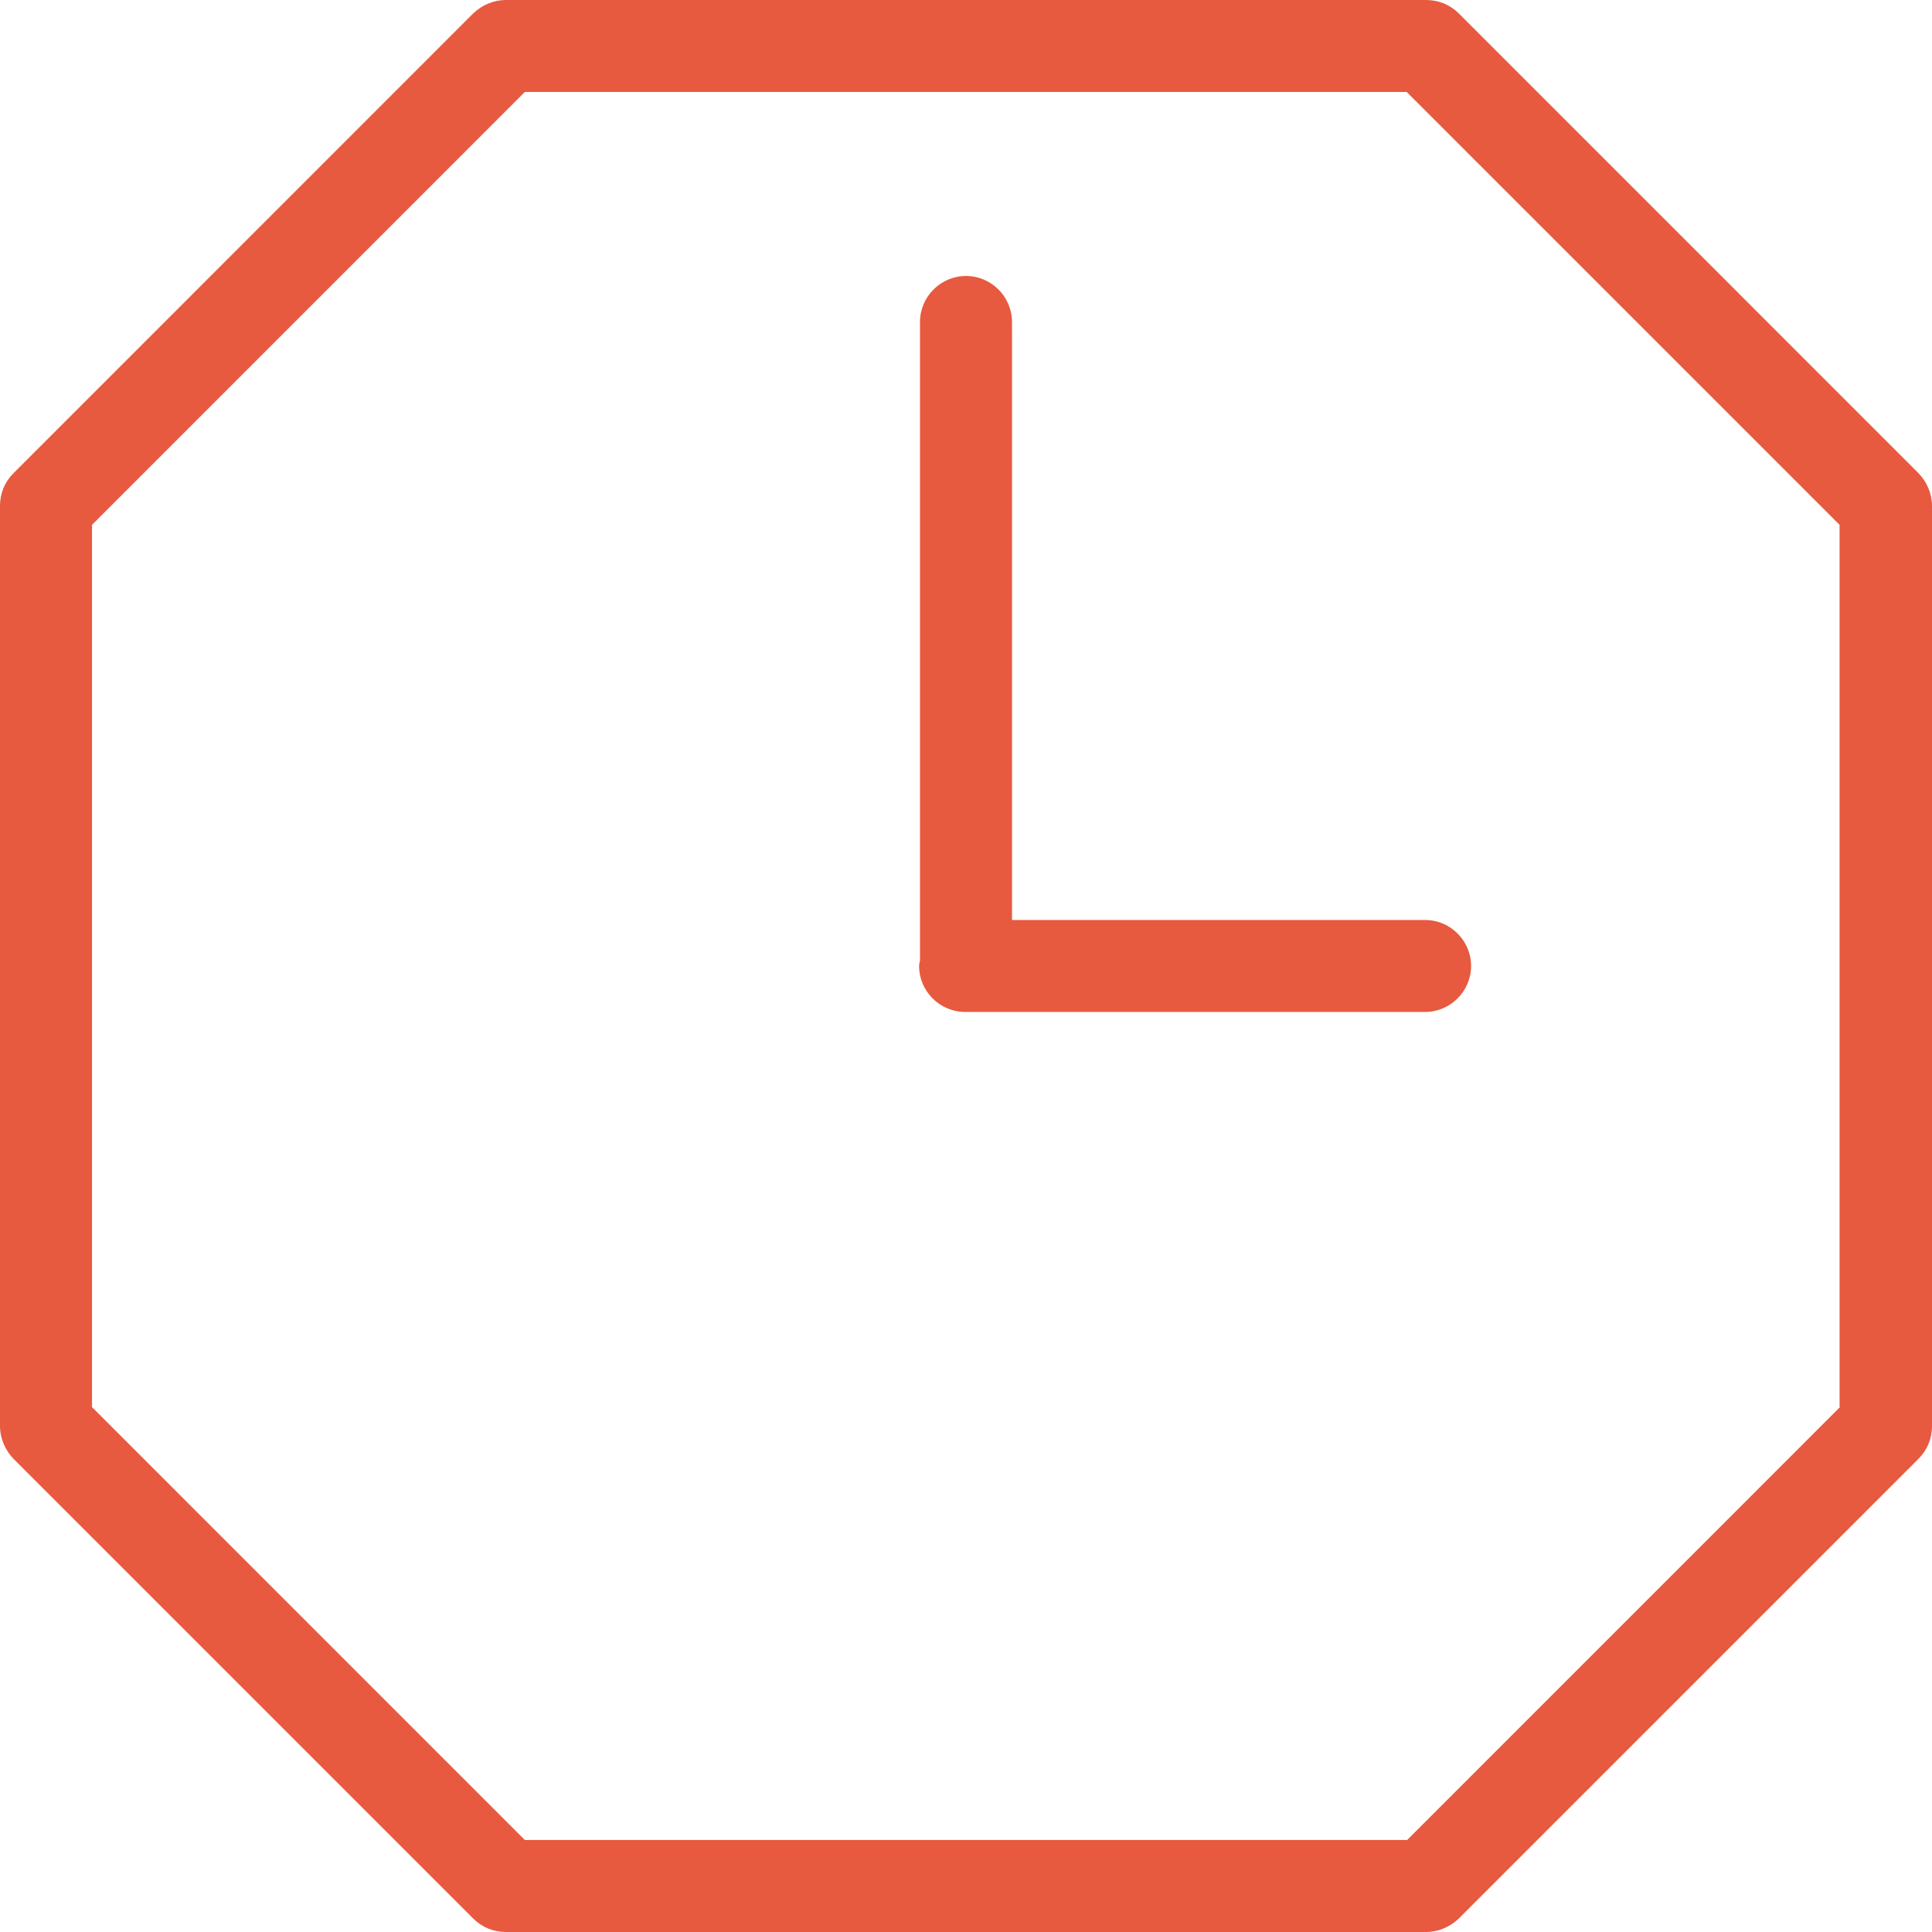 <svg width="32" height="32" viewBox="0 0 32 32" fill="none" xmlns="http://www.w3.org/2000/svg">
<g clip-path="url(#clip0_3178_4524)">
<path d="M31.779 7.84L24.16 0.22C24.015 0.076 23.825 -0 23.619 -0H8.381C8.175 -0 7.985 0.083 7.84 0.22L0.221 7.84C0.076 7.984 0 8.175 0 8.38V23.619C0 23.824 0.084 24.015 0.221 24.16L7.84 31.779C7.985 31.923 8.175 32 8.381 32H23.619C23.825 32 24.015 31.916 24.16 31.779L31.779 24.16C31.924 24.015 32 23.824 32 23.619V8.38C32 8.175 31.916 7.984 31.779 7.84ZM30.476 23.306L23.307 30.476H8.693L1.524 23.306V8.693L8.693 1.523H23.299L30.469 8.693V23.299L30.476 23.306Z" fill="#E75A3F"/>
<path d="M16.762 5.333C16.762 4.914 16.419 4.571 16 4.571C15.581 4.571 15.238 4.914 15.238 5.333V15.908C15.238 15.908 15.223 15.969 15.223 15.999C15.223 16.418 15.566 16.761 15.985 16.761H23.604C24.023 16.761 24.366 16.418 24.366 15.999C24.366 15.58 24.023 15.238 23.604 15.238H16.762V5.333Z" fill="#E75A3F"/>
</g>
<defs>
<clipPath id="clip0_3178_4524">
<rect width="32" height="32" fill="white"/>
</clipPath>
</defs>
</svg>
